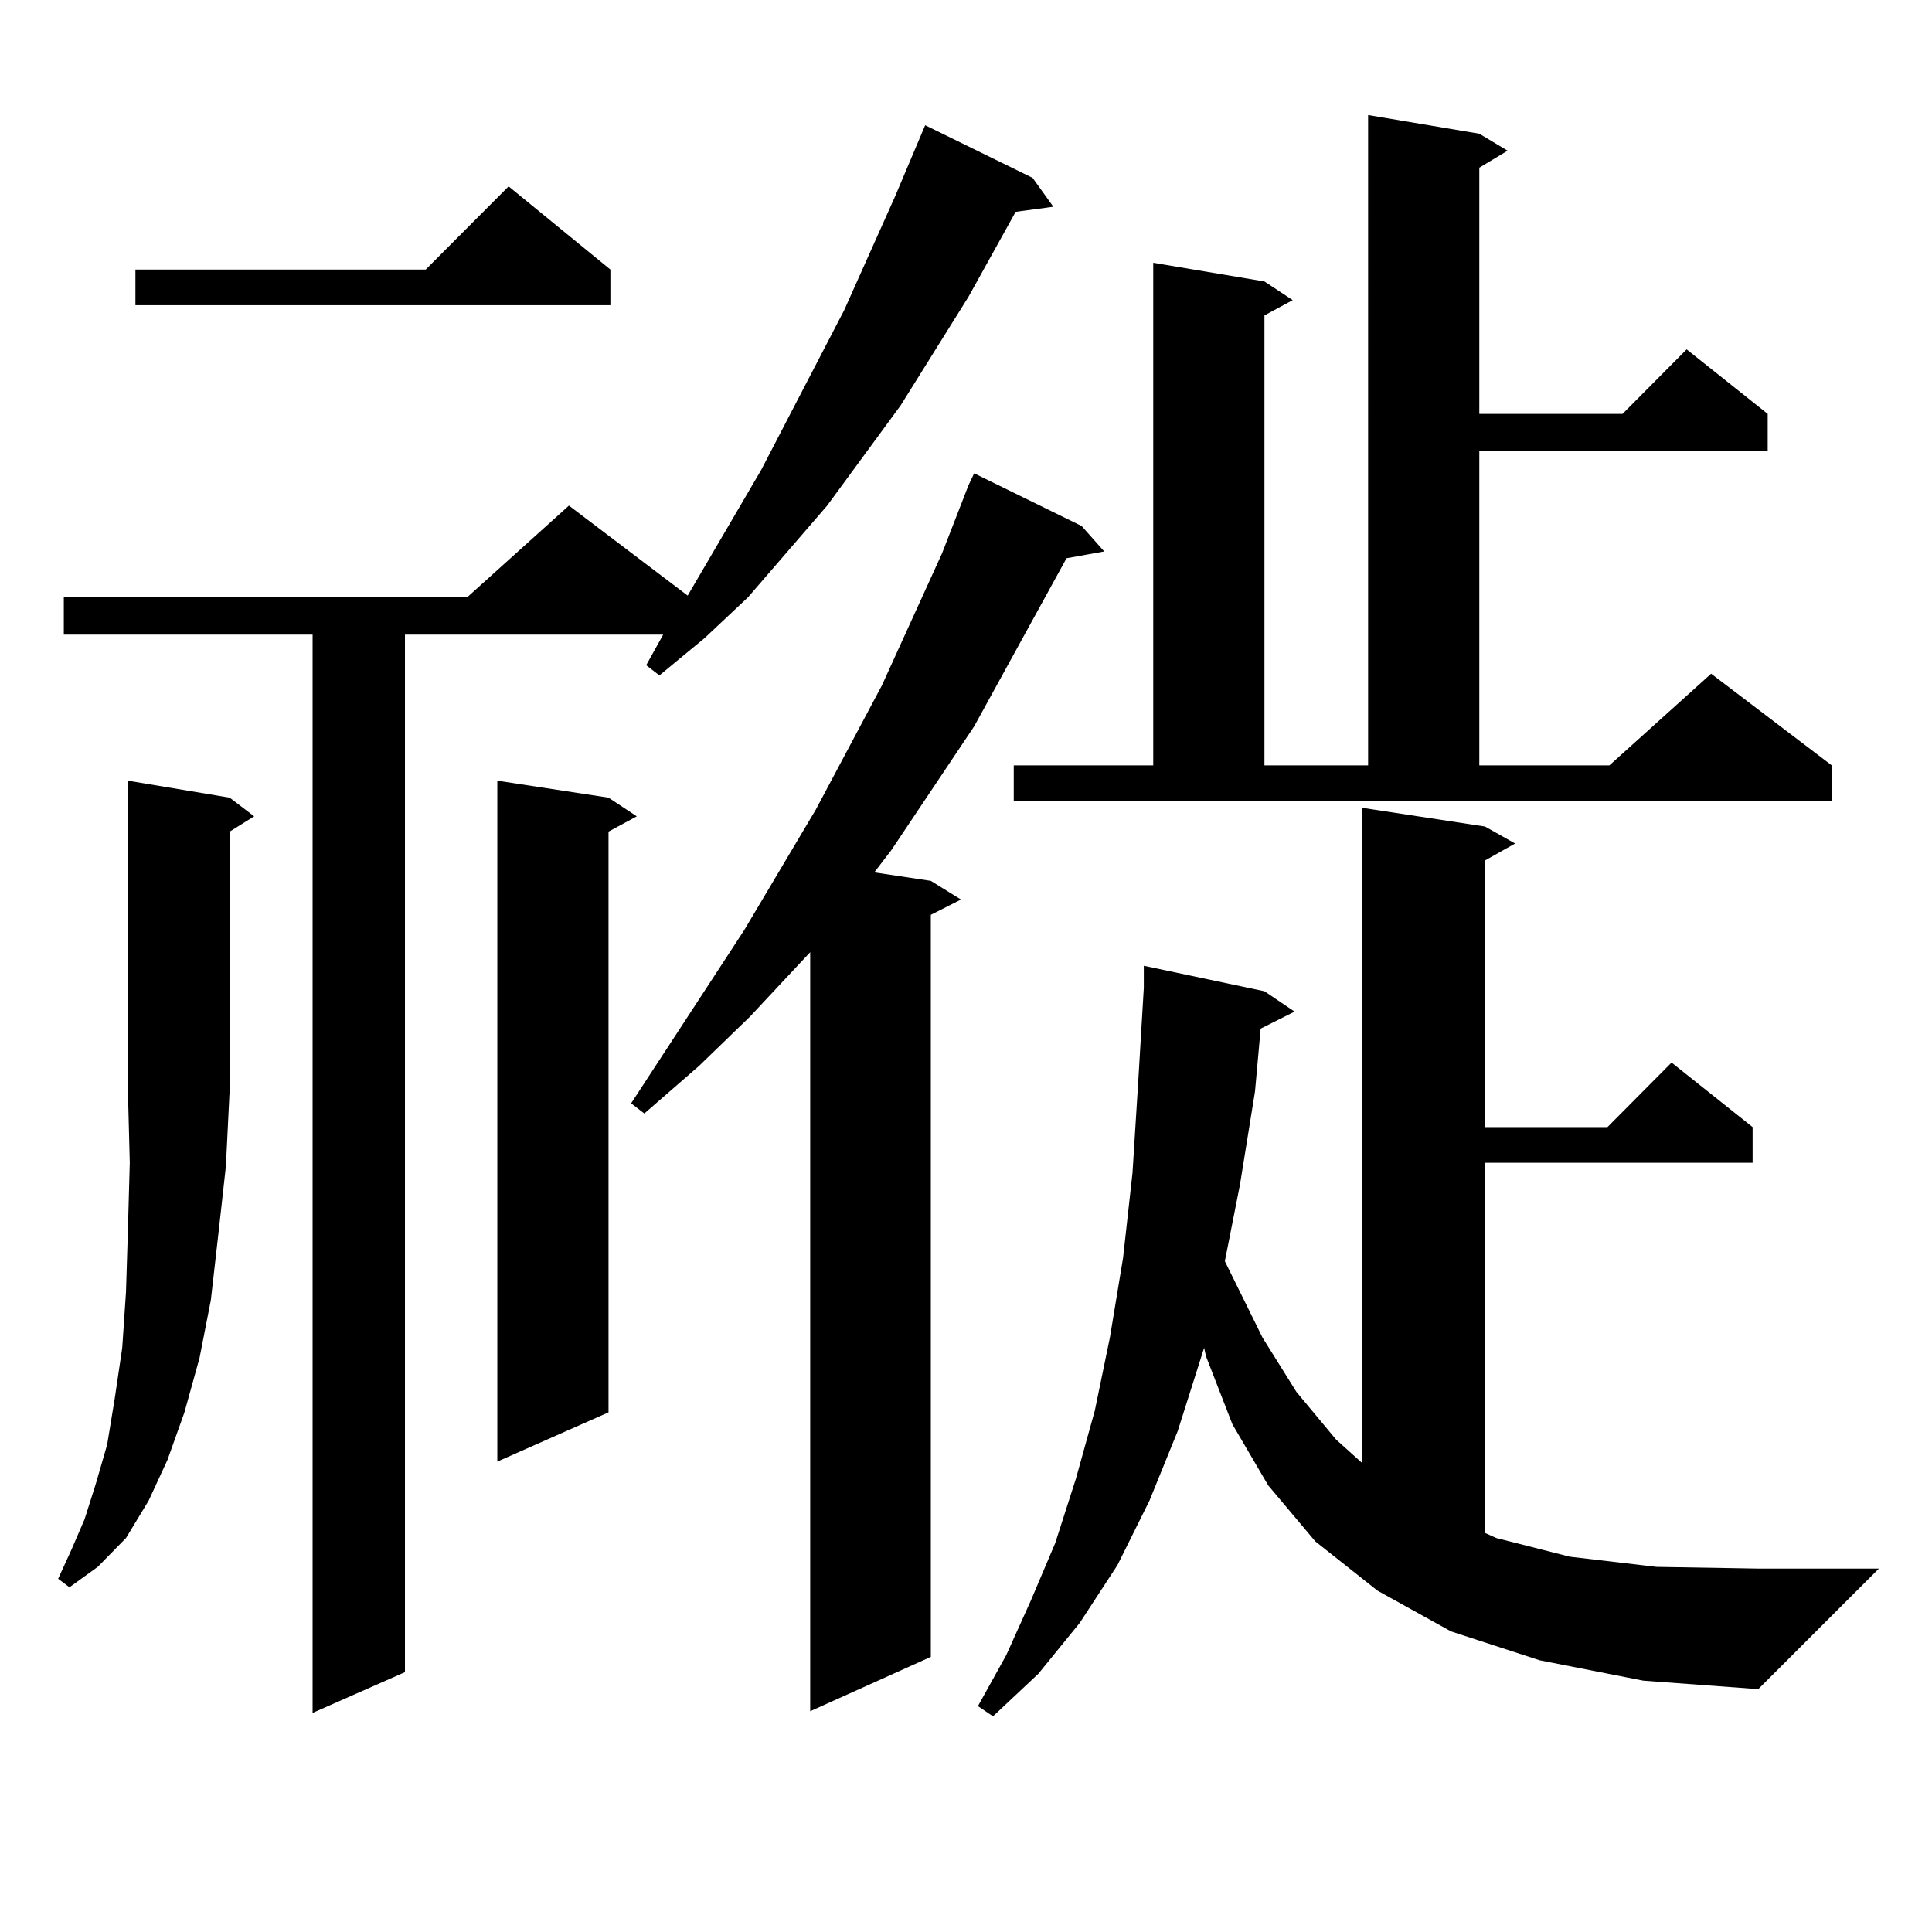 <?xml version="1.0" encoding="utf-8"?>
<!-- Generator: Adobe Illustrator 16.0.0, SVG Export Plug-In . SVG Version: 6.00 Build 0)  -->
<!DOCTYPE svg PUBLIC "-//W3C//DTD SVG 1.1//EN" "http://www.w3.org/Graphics/SVG/1.1/DTD/svg11.dtd">
<svg version="1.1" id="图层_1" xmlns="http://www.w3.org/2000/svg" xmlns:xlink="http://www.w3.org/1999/xlink" x="0px" y="0px"
	 width="1000px" height="1000px" viewBox="0 0 1000 1000" enable-background="new 0 0 1000 1000" xml:space="preserve">
<path d="M118.875,412.867l12.683,9.668l-12.683,7.91v133.594l-1.951,39.551l-3.902,35.156l-3.902,34.277l-5.854,29.883
	l-7.805,28.125l-8.78,24.609l-9.756,21.094L65.218,796.07l-14.634,14.941L35.95,821.559l-5.854-4.395l6.829-14.941l6.829-15.82
	l5.854-18.457l5.854-20.215L59.364,724l3.902-26.367l1.951-29.004l0.976-31.641l0.976-35.156l-0.976-37.793V404.078L118.875,412.867
	z M534.475,92.066l10.731,14.941l-19.512,2.637l-24.39,43.945l-35.121,56.25l-38.048,51.855l-40.975,47.461l-22.438,21.094
	l-23.414,19.336l-6.829-5.273l8.78-15.82H209.604v537.012l-47.804,21.094V328.492H33.023v-19.336h208.775l52.682-47.461
	l61.462,46.582l38.048-65.039l42.926-82.617l26.341-58.887l15.609-36.914L534.475,92.066z M315.943,139.527v18.457H70.096v-18.457
	h150.24l42.926-43.066L315.943,139.527z M314.968,412.867l14.634,9.668l-14.634,7.91v300.586l-57.56,25.488V404.078L314.968,412.867
	z M559.84,272.242l11.707,13.184l-19.512,3.516l-47.804,87.012l-42.926,64.16l-8.78,11.426l29.268,4.395l15.609,9.668l-15.609,7.91
	v384.082l-62.438,28.125V492.848l-31.219,33.398l-26.341,25.488l-28.292,24.609l-6.829-5.273l58.535-89.648l37.072-62.402
	l34.146-64.16l31.219-68.555l13.658-35.156l2.927-6.152L559.84,272.242z M796.907,859.352l-45.853-14.941l-38.048-21.094
	l-32.194-25.488l-24.39-29.004l-18.536-31.641l-13.658-35.156l-0.976-4.395l-13.658,43.066l-14.634,36.035l-16.585,33.398
	l-19.512,29.883l-21.463,26.367l-23.414,21.973l-7.805-5.273l14.634-26.367l12.683-28.125l12.683-29.883l10.731-33.398l9.756-35.156
	l7.805-37.793l6.829-41.309l4.878-43.945l2.927-46.582l2.927-49.219v-11.426l62.438,13.184l15.609,10.547l-17.561,8.789
	l-2.927,32.52l-7.805,48.34l-7.805,39.551l19.512,39.551l17.561,28.125l20.487,24.609l13.658,12.305V418.141l63.413,9.668
	l15.609,8.789l-15.609,8.789v137.988h63.413l33.17-33.398l41.95,33.398v18.457H768.615v191.602l5.854,2.637l38.048,9.668
	l44.877,5.273l52.682,0.879h62.438l-62.438,62.402l-59.511-4.395L796.907,859.352z M524.719,396.168h72.193V136.012l57.56,9.668
	l14.634,9.668l-14.634,7.91v232.91h53.657V59.547l57.56,9.668l14.634,8.789l-14.634,8.789v127.441h74.145l33.17-33.398l41.95,33.398
	v19.336H765.688v162.598h67.315l52.682-47.461l62.438,47.461v18.457H524.719V396.168z"/>
</svg>
